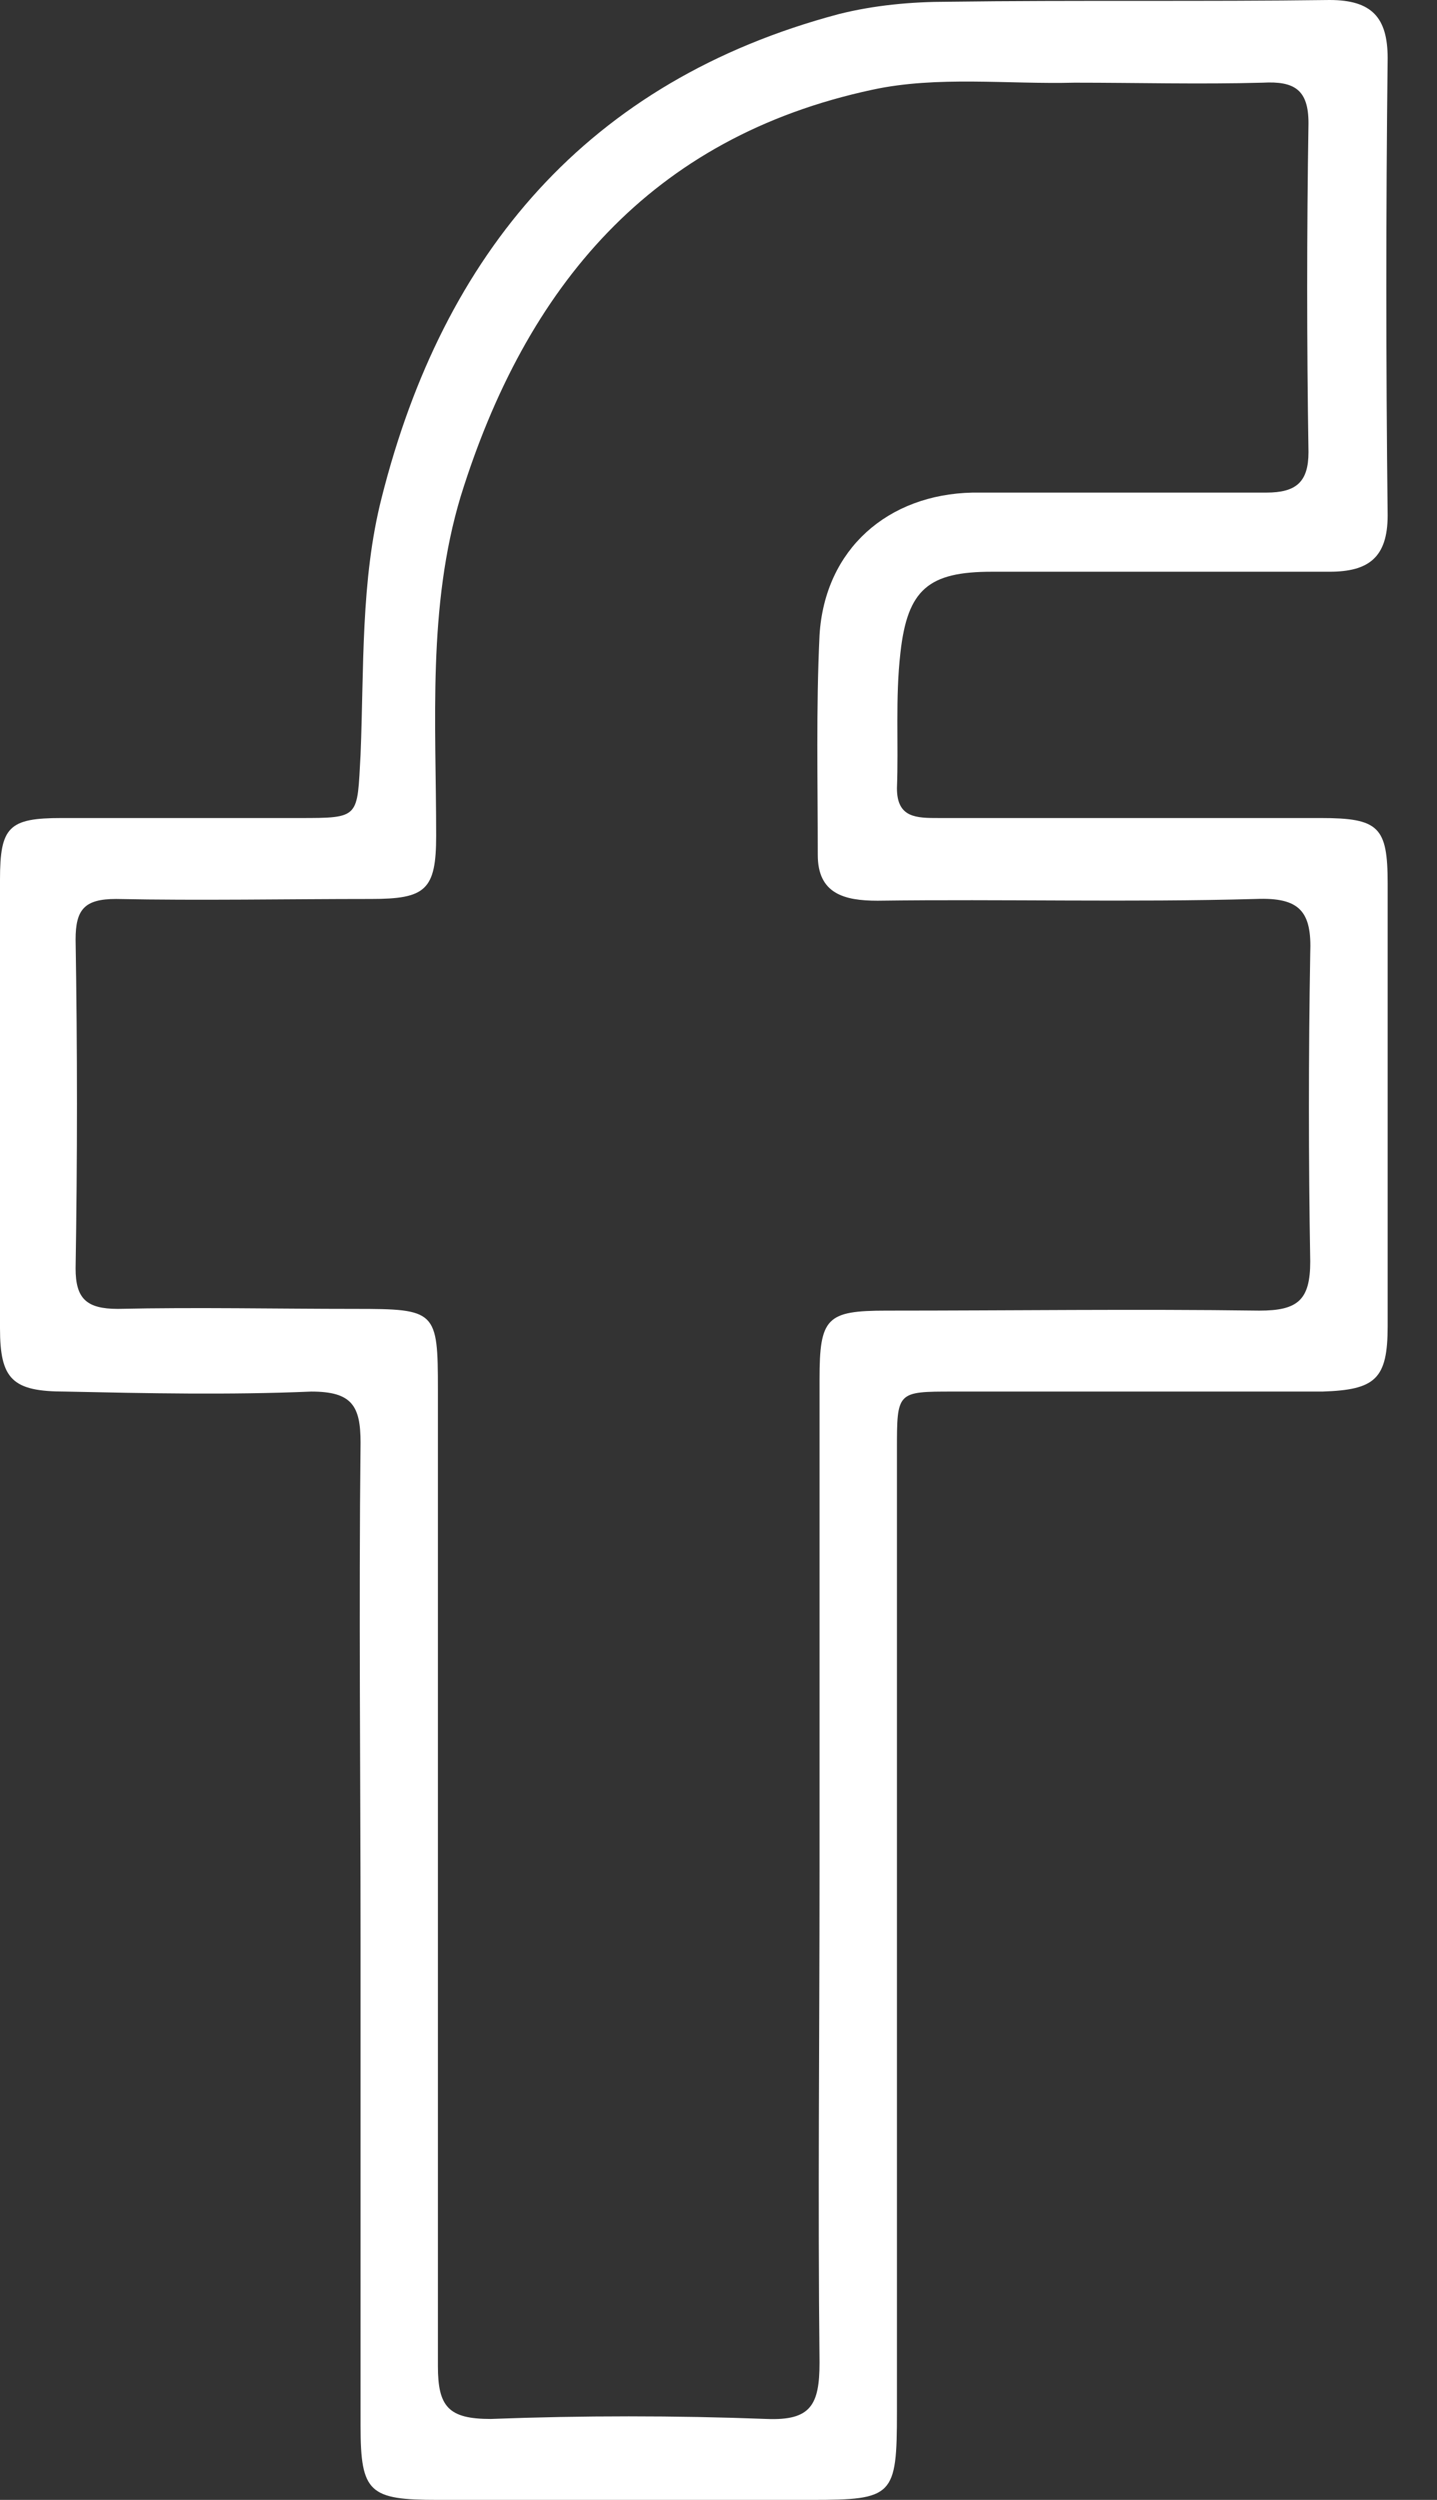 <svg width="23" height="40" viewBox="0 0 23 40" fill="none" xmlns="http://www.w3.org/2000/svg">
<rect x="0" y="0" width="23" height="40" fill="#333333" stroke="none"/>
<path d="M5.771 31.02C5.771 28.374 5.742 25.728 5.771 23.082C5.771 22.491 5.63 22.266 4.982 22.266C3.659 22.322 2.365 22.294 1.042 22.266C0.197 22.266 0 22.069 0 21.253C0 18.86 0 16.467 0 14.075C0 13.23 0.141 13.089 0.985 13.089C2.252 13.089 3.519 13.089 4.785 13.089C5.771 13.089 5.714 13.089 5.771 12.076C5.827 10.697 5.771 9.289 6.108 7.966C7.094 4.053 9.402 1.295 13.427 0.225C13.99 0.084 14.581 0.028 15.172 0.028C17.199 0 19.254 0.028 21.281 0C21.956 0 22.21 0.281 22.21 0.929C22.182 3.378 22.182 5.799 22.21 8.248C22.21 8.923 21.9 9.148 21.281 9.148C19.479 9.148 17.678 9.148 15.876 9.148C14.863 9.148 14.525 9.43 14.412 10.443C14.328 11.175 14.384 11.907 14.356 12.611C14.356 13.089 14.666 13.089 15.032 13.089C17.058 13.089 19.113 13.089 21.14 13.089C22.069 13.089 22.21 13.23 22.21 14.131C22.21 16.495 22.21 18.86 22.21 21.224C22.21 22.069 22.013 22.238 21.168 22.266C19.198 22.266 17.227 22.266 15.257 22.266C14.356 22.266 14.356 22.266 14.356 23.195C14.356 28.318 14.356 33.469 14.356 38.593C14.356 39.944 14.3 40 12.977 40C10.978 40 8.98 40 7.009 40C5.911 40 5.771 39.887 5.771 38.818C5.771 36.228 5.771 33.638 5.771 31.02ZM13.117 29.951C13.117 27.333 13.117 24.687 13.117 22.069C13.117 21.084 13.23 20.971 14.187 20.971C16.186 20.971 18.184 20.943 20.155 20.971C20.774 20.971 20.971 20.802 20.971 20.183C20.943 18.55 20.943 16.89 20.971 15.257C20.999 14.581 20.802 14.356 20.099 14.384C18.072 14.441 16.073 14.384 14.046 14.412C13.512 14.412 13.089 14.3 13.089 13.681C13.089 12.498 13.061 11.344 13.117 10.162C13.202 8.783 14.215 7.91 15.566 7.882C17.143 7.882 18.719 7.882 20.267 7.882C20.746 7.882 20.943 7.713 20.943 7.234C20.915 5.489 20.915 3.716 20.943 1.97C20.943 1.436 20.718 1.295 20.211 1.323C19.198 1.351 18.184 1.323 17.199 1.323C16.13 1.351 15.004 1.21 13.962 1.436C10.415 2.196 8.417 4.588 7.375 7.938C6.84 9.711 6.981 11.569 6.981 13.371C6.981 14.243 6.812 14.384 5.939 14.384C4.588 14.384 3.209 14.412 1.858 14.384C1.351 14.384 1.21 14.553 1.21 15.032C1.239 16.777 1.239 18.55 1.21 20.296C1.21 20.774 1.379 20.943 1.886 20.943C3.153 20.915 4.419 20.943 5.686 20.943C6.981 20.943 7.009 20.971 7.009 22.238C7.009 27.445 7.009 32.653 7.009 37.861C7.009 38.508 7.178 38.705 7.854 38.705C9.317 38.649 10.809 38.649 12.273 38.705C12.977 38.733 13.117 38.48 13.117 37.804C13.089 35.215 13.117 32.597 13.117 29.951Z" fill="white"/>
</svg>
